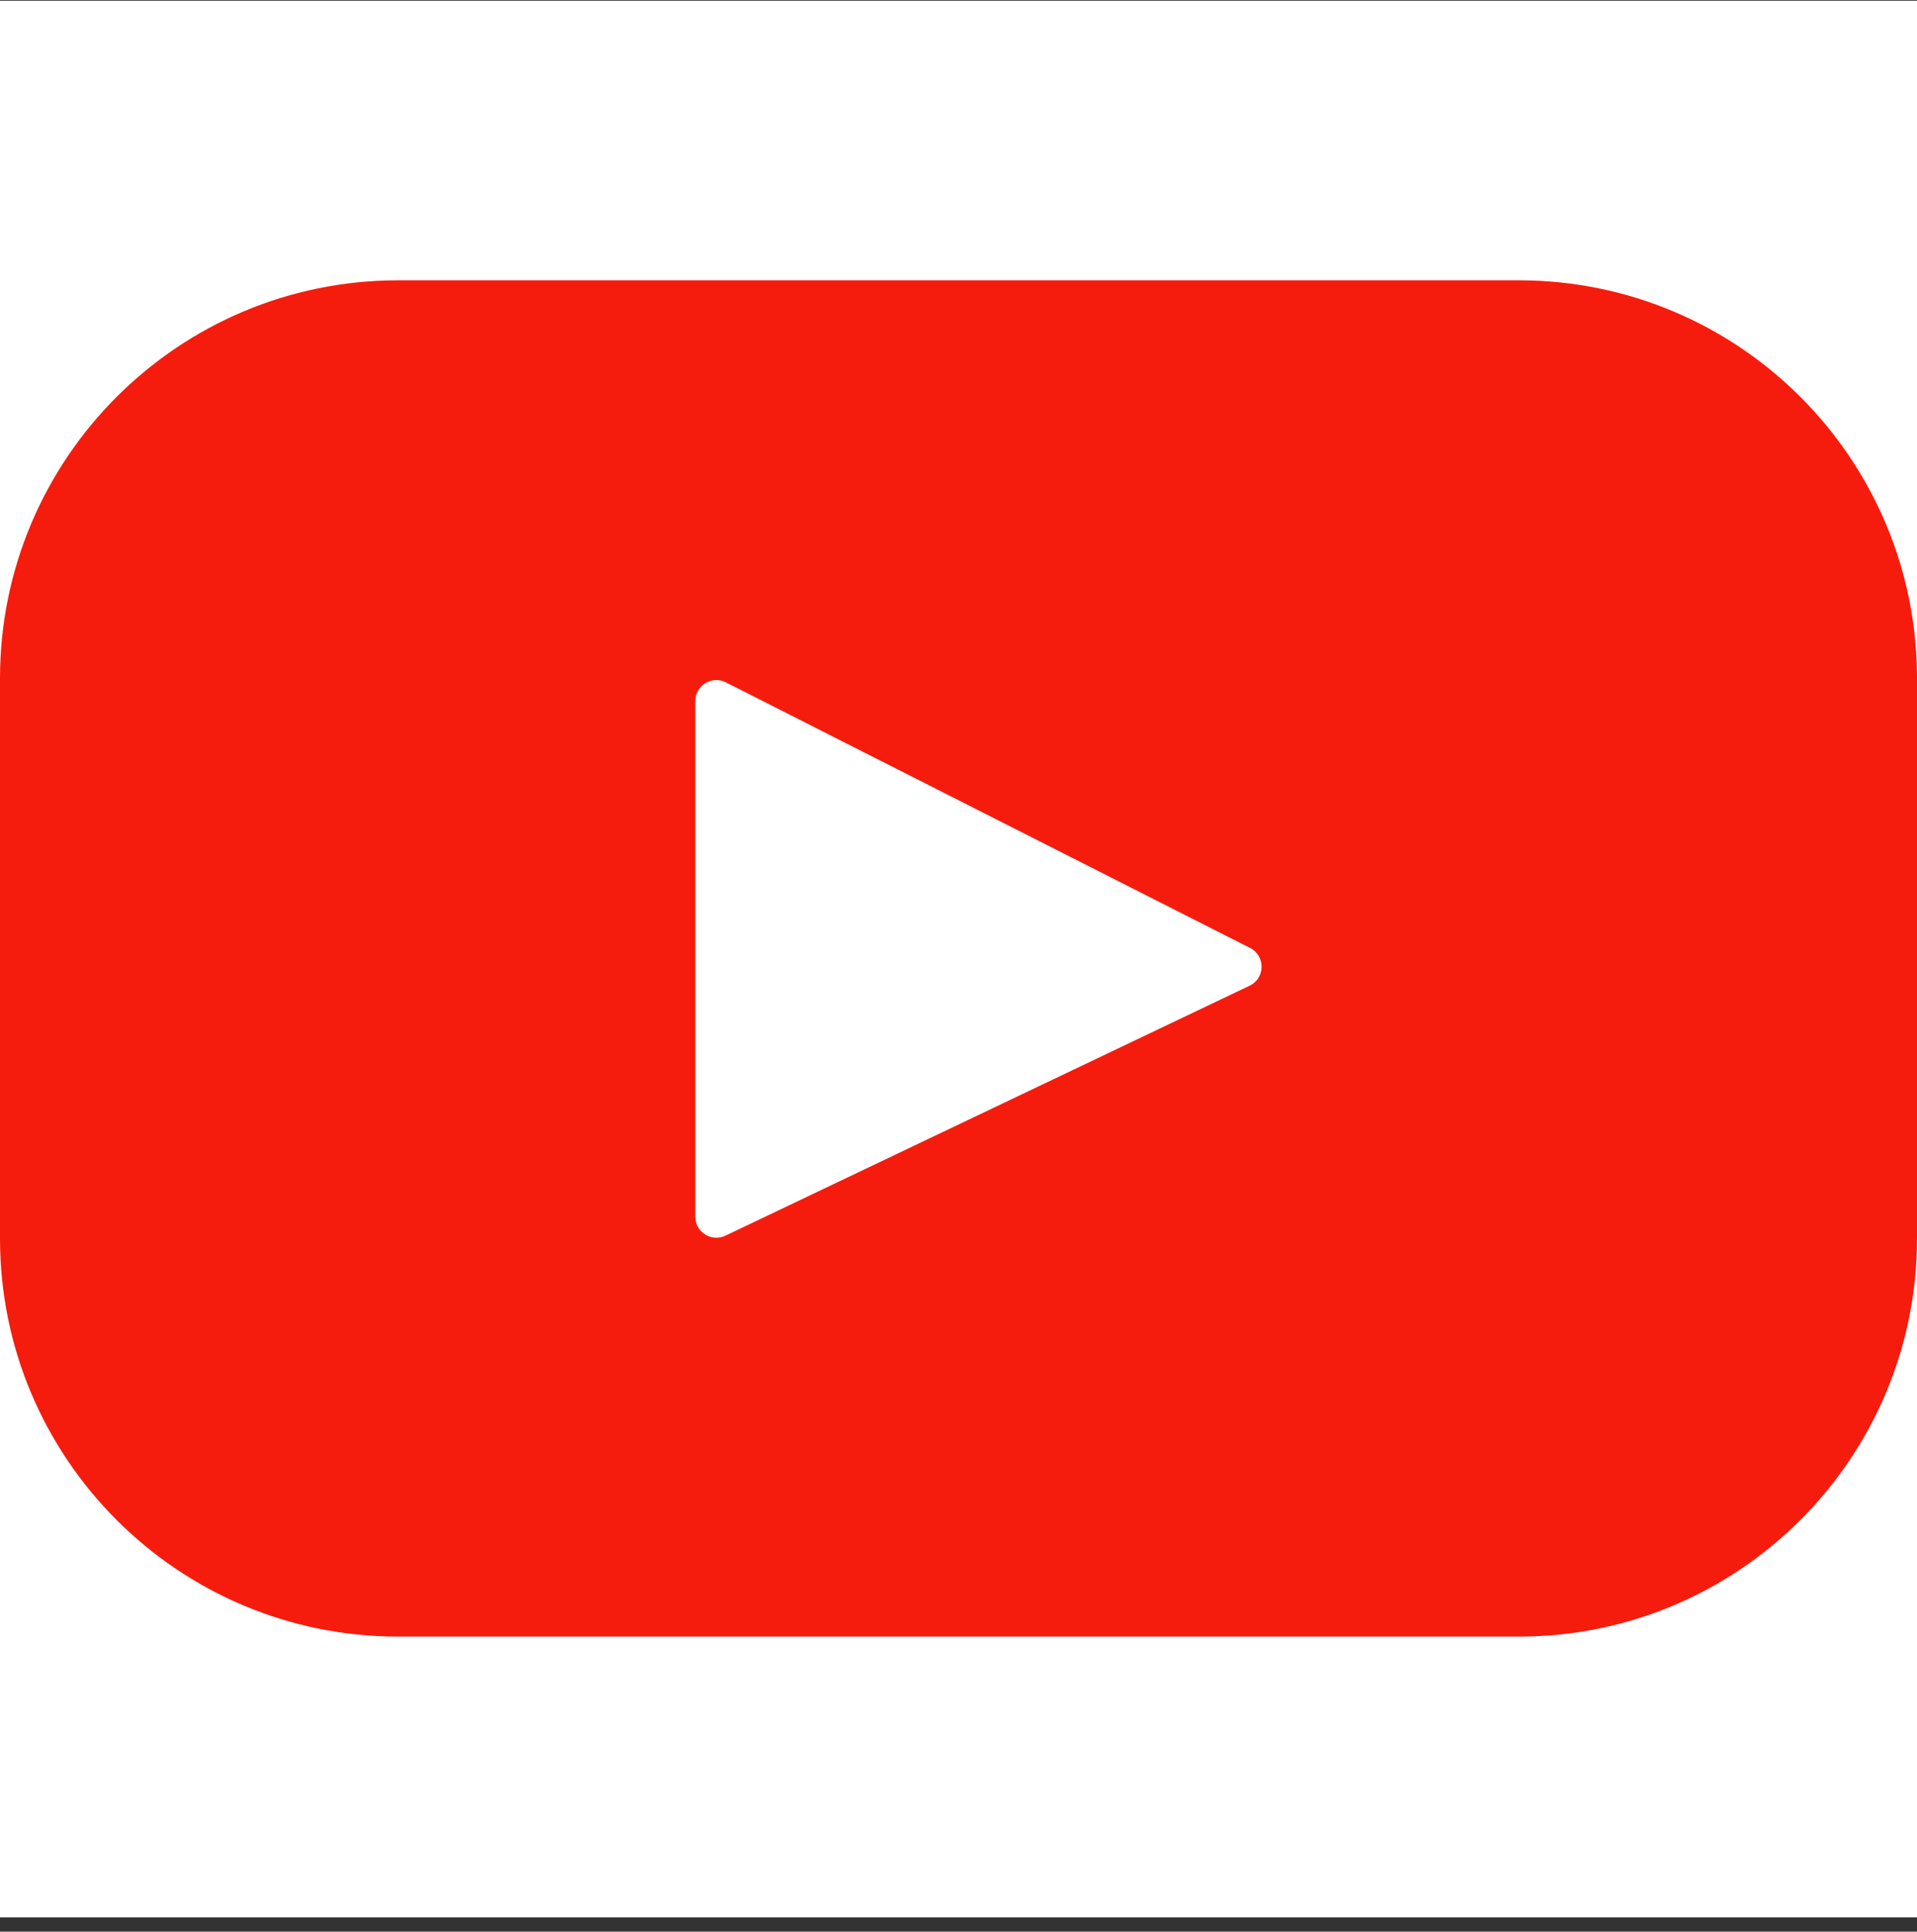 <svg width="128" height="129" viewBox="0 0 128 129" fill="none" xmlns="http://www.w3.org/2000/svg">
<rect x="0" y="0" width="128" height="129" fill="#333333" stroke="none"/>
<g clip-path="url(#clip0_1_5)">
<rect width="128" height="128" transform="translate(0 0.049)" fill="white"/>
<path d="M101.416 18.72H26.584C11.902 18.72 0 30.622 0 45.304V82.712C0 97.394 11.902 109.296 26.584 109.296H101.416C116.098 109.296 128 97.394 128 82.712V45.304C128 30.622 116.098 18.72 101.416 18.72ZM83.438 65.828L48.436 82.522C47.503 82.966 46.426 82.286 46.426 81.253V46.823C46.426 45.775 47.532 45.096 48.466 45.569L83.468 63.306C84.508 63.834 84.49 65.326 83.438 65.828Z" fill="#F61C0D"/>
</g>
<defs>
<clipPath id="clip0_1_5">
<rect width="128" height="128" fill="white" transform="translate(0 0.049)"/>
</clipPath>
</defs>
</svg>
